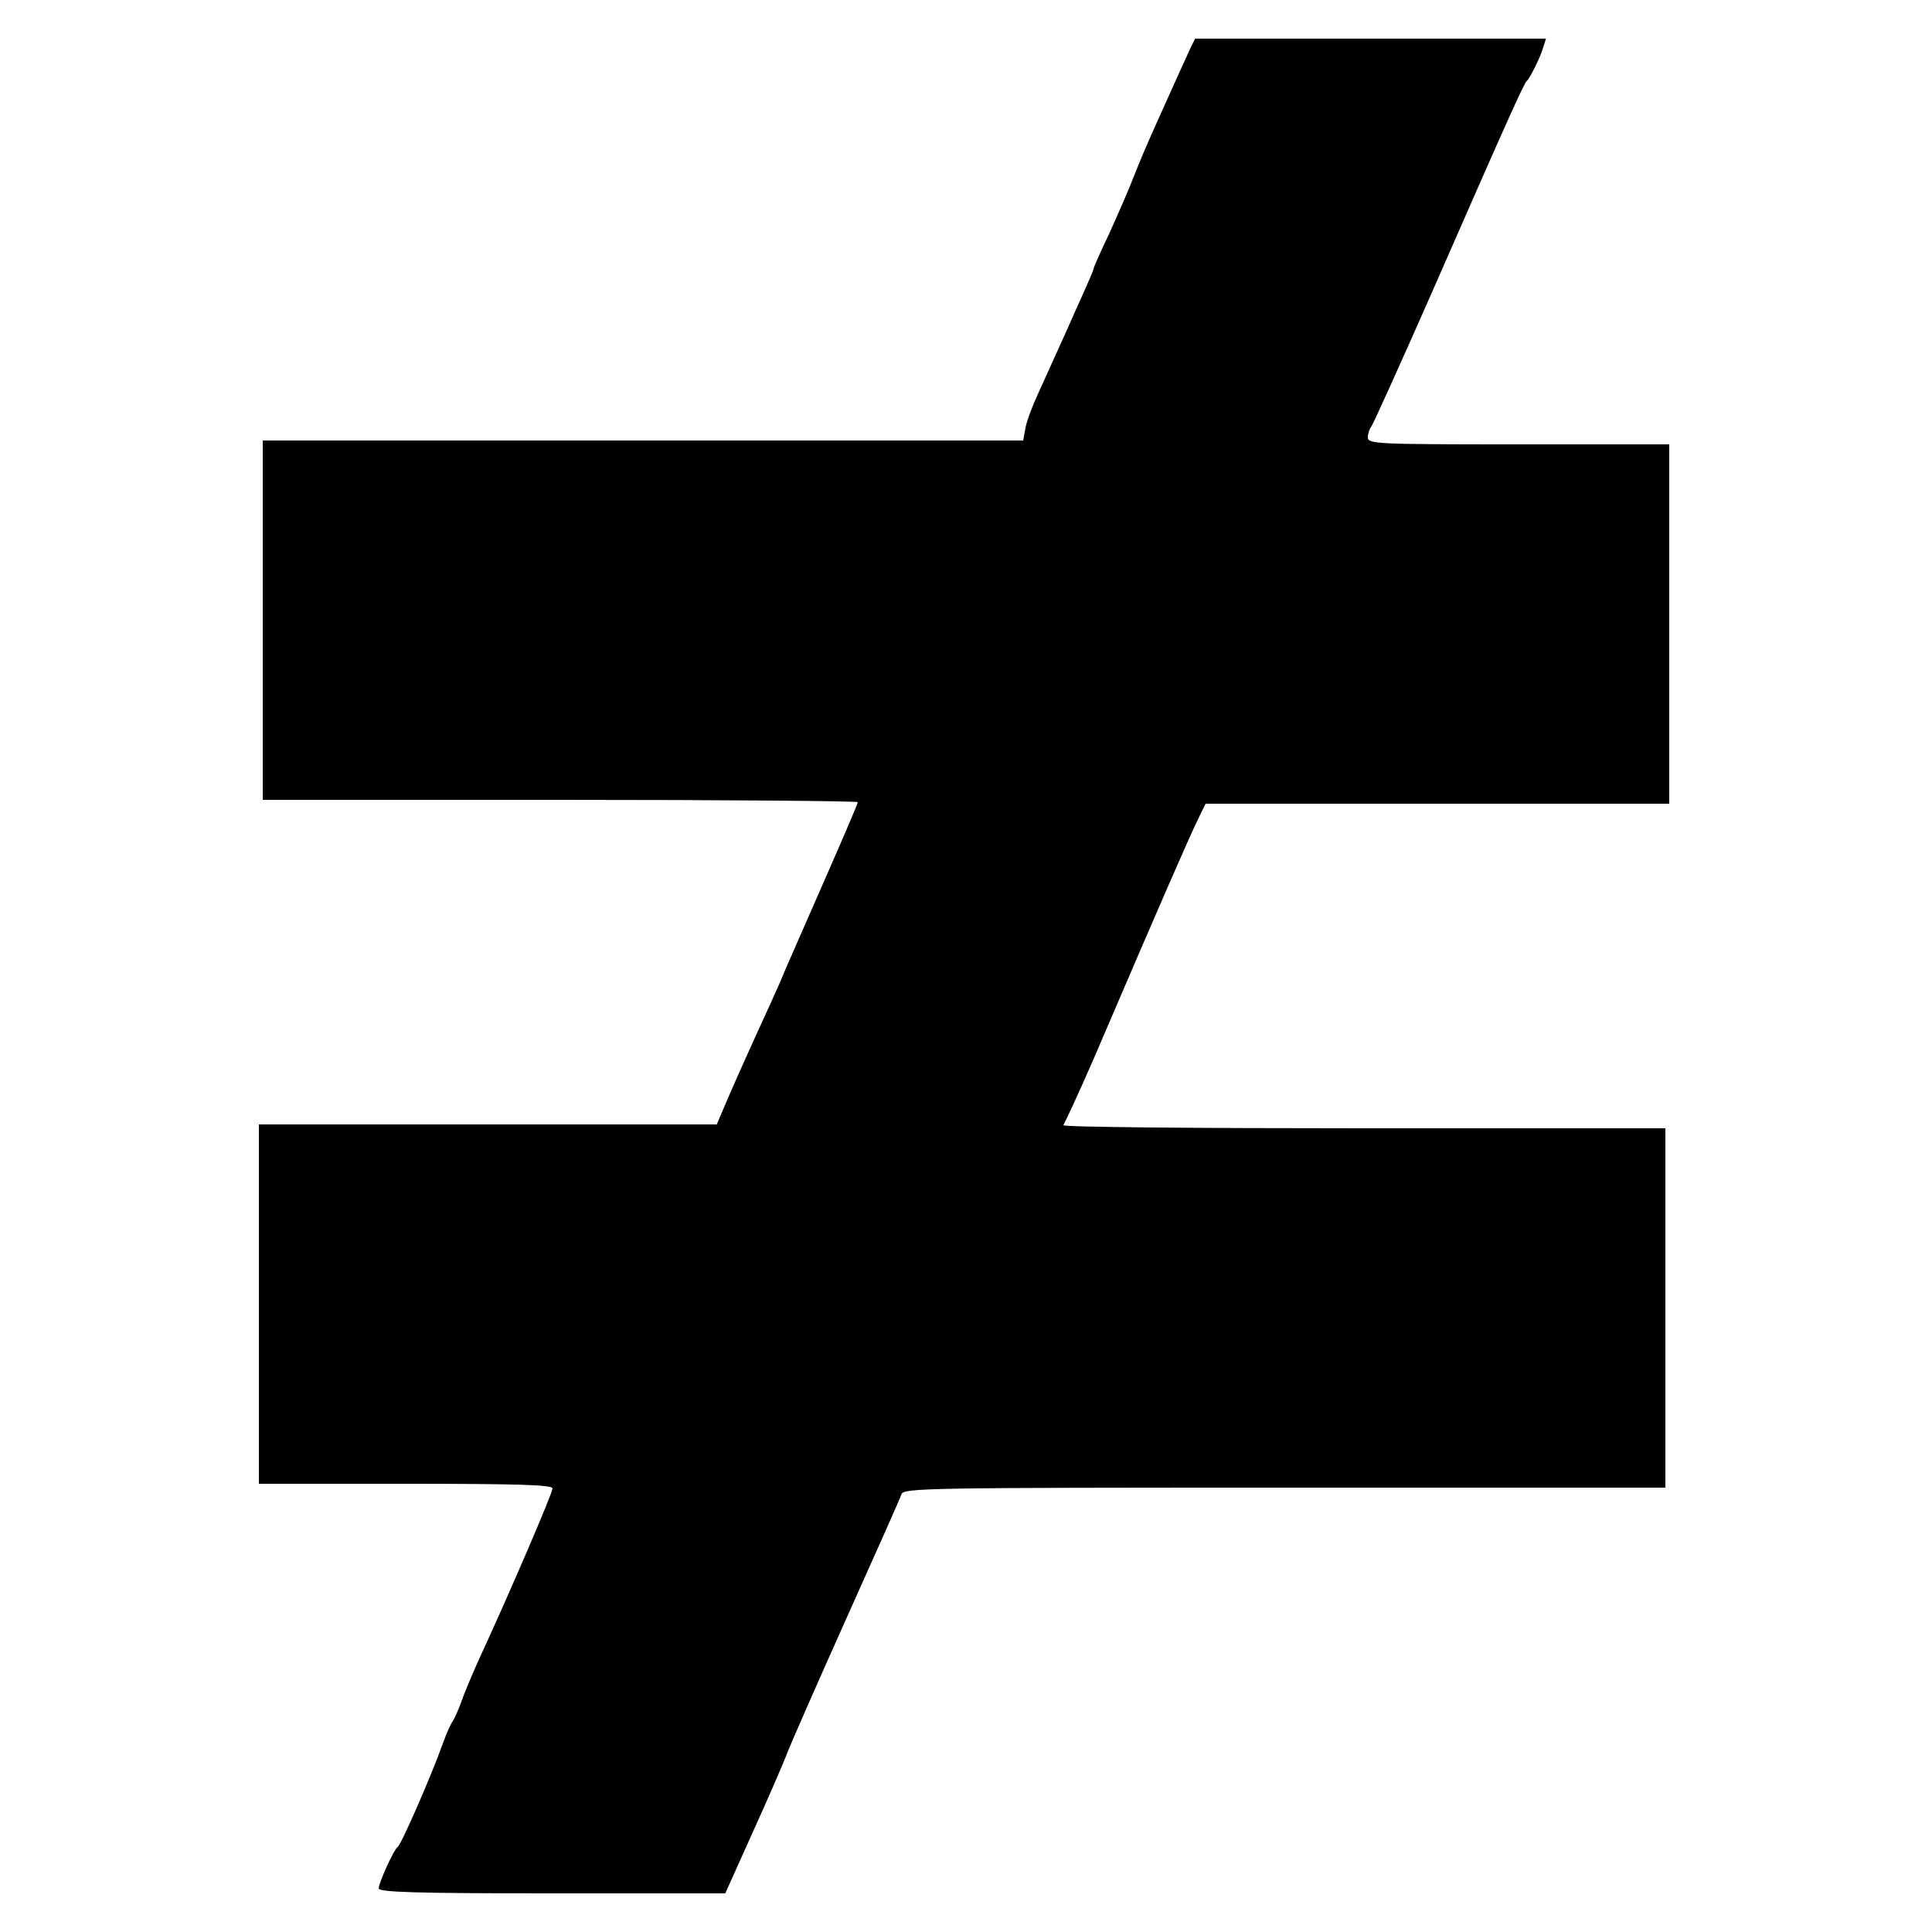 <svg xmlns="http://www.w3.org/2000/svg" version="1.0" viewBox="0 0 468 468"><path d="M288.475 11.42c-1.123 2.433-4.773 10.482-8.798 19.468-1.498 3.276-3.838 8.798-5.148 12.168s-4.025 9.547-5.99 13.853c-2.06 4.305-3.651 7.956-3.651 8.237s-1.123 2.901-2.434 5.803-3.088 6.833-3.837 8.611c-2.06 4.586-4.493 9.922-7.207 15.912-1.31 2.808-2.715 6.552-2.996 8.143l-.561 3.089H63.648v87.048h72.072c39.686 0 72.072.28 72.072.562 0 .374-3.838 9.266-8.518 19.936-4.68 10.577-8.798 20.124-9.266 21.154-.374 1.03-1.872 4.4-3.276 7.488-6.74 14.695-9.828 21.715-11.794 26.395l-1.31 3.089H62.712v87.048H98.28c27.8 0 35.568.28 35.568 1.123 0 1.123-10.483 25.553-18.065 41.933-1.497 3.37-3.37 7.769-4.025 9.734-.748 2.06-1.684 4.119-2.059 4.68-.468.562-1.591 3.09-2.527 5.71-2.714 7.582-10.015 24.336-10.858 24.804-.936.655-4.492 8.518-4.586 10.015 0 .936 8.986 1.217 42.026 1.217h41.933l6.646-14.789c3.65-8.05 7.488-16.848 8.424-19.375 1.03-2.62 7.488-17.316 14.414-32.76s12.917-28.829 13.198-29.765c.561-1.497 5.803-1.591 92.851-1.591h92.196v-87.048h-73.102c-40.154 0-72.914-.28-72.727-.749 2.434-4.867 6.552-14.133 10.764-24.055 10.951-25.553 20.218-46.894 21.996-50.357l1.685-3.463h112.32V107.64h-36.504c-34.538 0-36.504-.094-36.504-1.685 0-.936.374-2.059.842-2.62.375-.469 6.74-14.509 14.134-31.263 19.094-43.618 22.838-51.854 23.494-52.416.748-.655 3.276-5.616 4.024-8.237l.656-2.059h-84.989l-1.03 2.06z"/></svg>